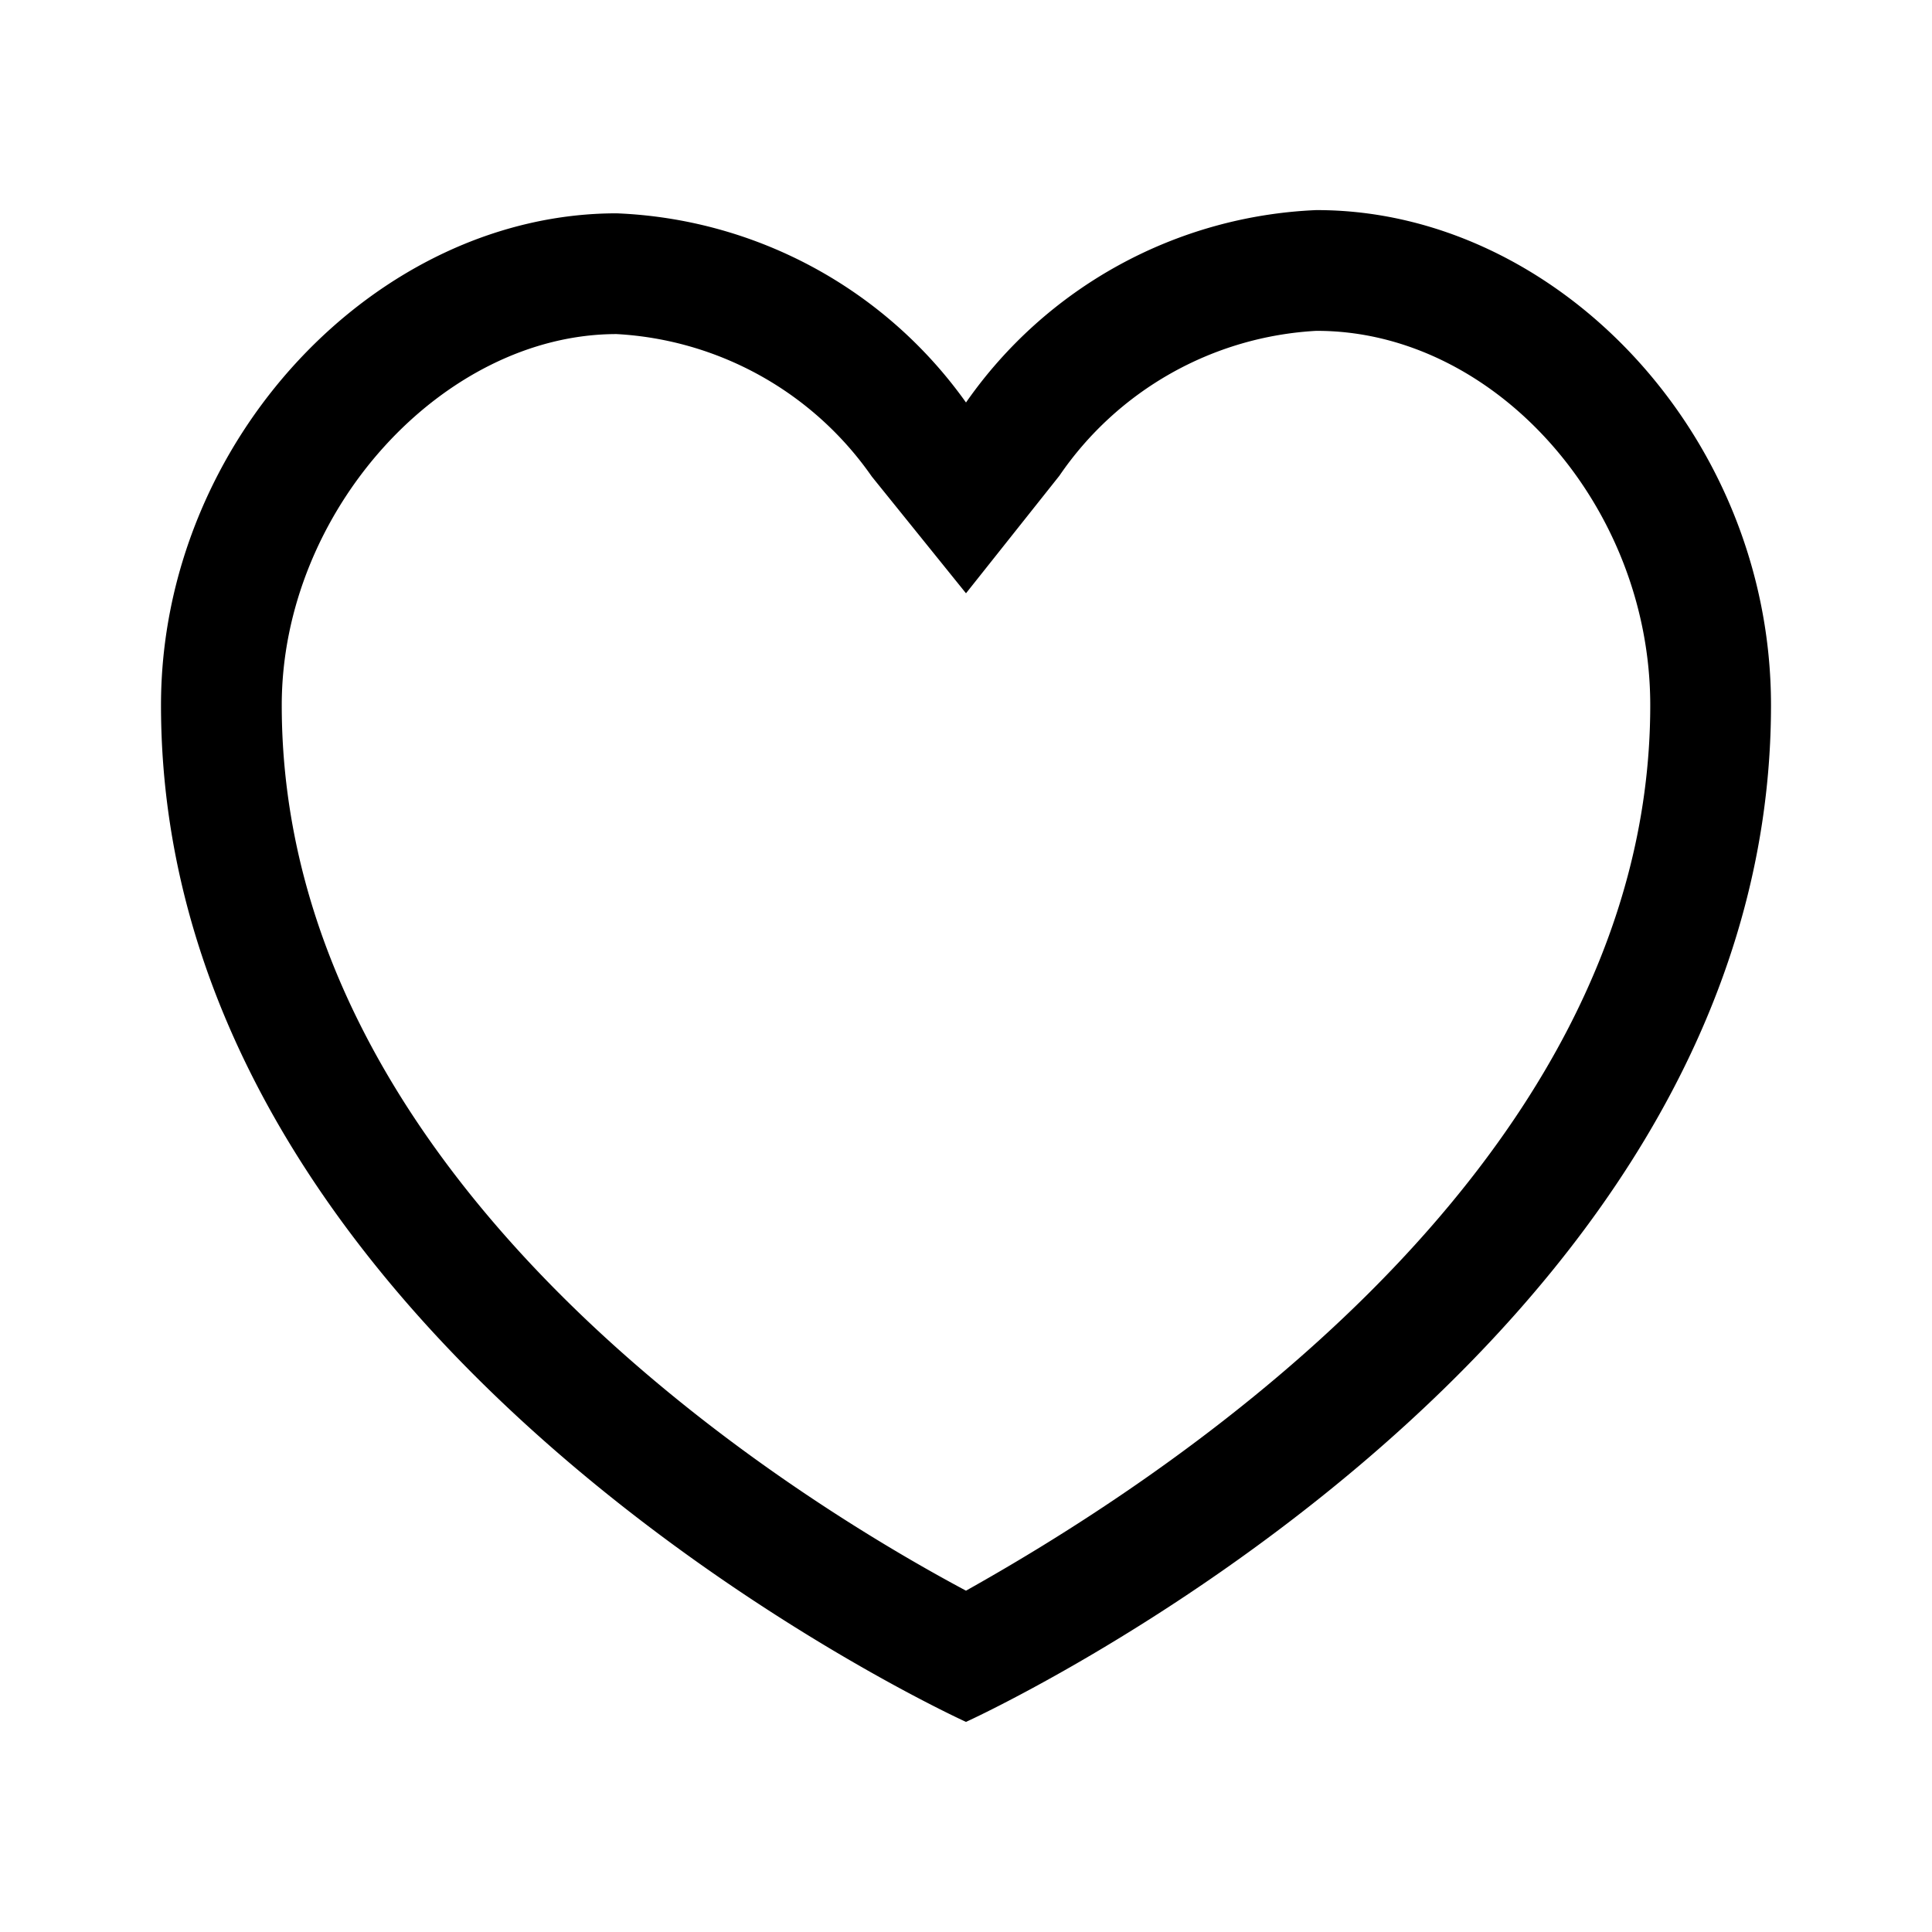 <svg xmlns="http://www.w3.org/2000/svg" width="48" height="48" class="dsbq dsaz" color="#000" viewBox="0 0 24 24"><path d="M16.36 4.11c2.21 0 4.14 2.17 4.14 4.65 0 5.92-6.45 9.85-8.5 11-2.06-1.1-8.5-5-8.5-11 0-2.41 2-4.61 4.16-4.61a4.14 4.14 0 0 1 3.17 1.77L12 7.37l1.16-1.46a4.14 4.14 0 0 1 3.19-1.8m0-1.5A5.59 5.59 0 0 0 12 5a5.6 5.6 0 0 0-4.34-2.35C4.67 2.65 2 5.48 2 8.76c0 8.09 10 12.63 10 12.63s10-4.54 10-12.63c0-3.36-2.67-6.15-5.64-6.15z"/></svg>